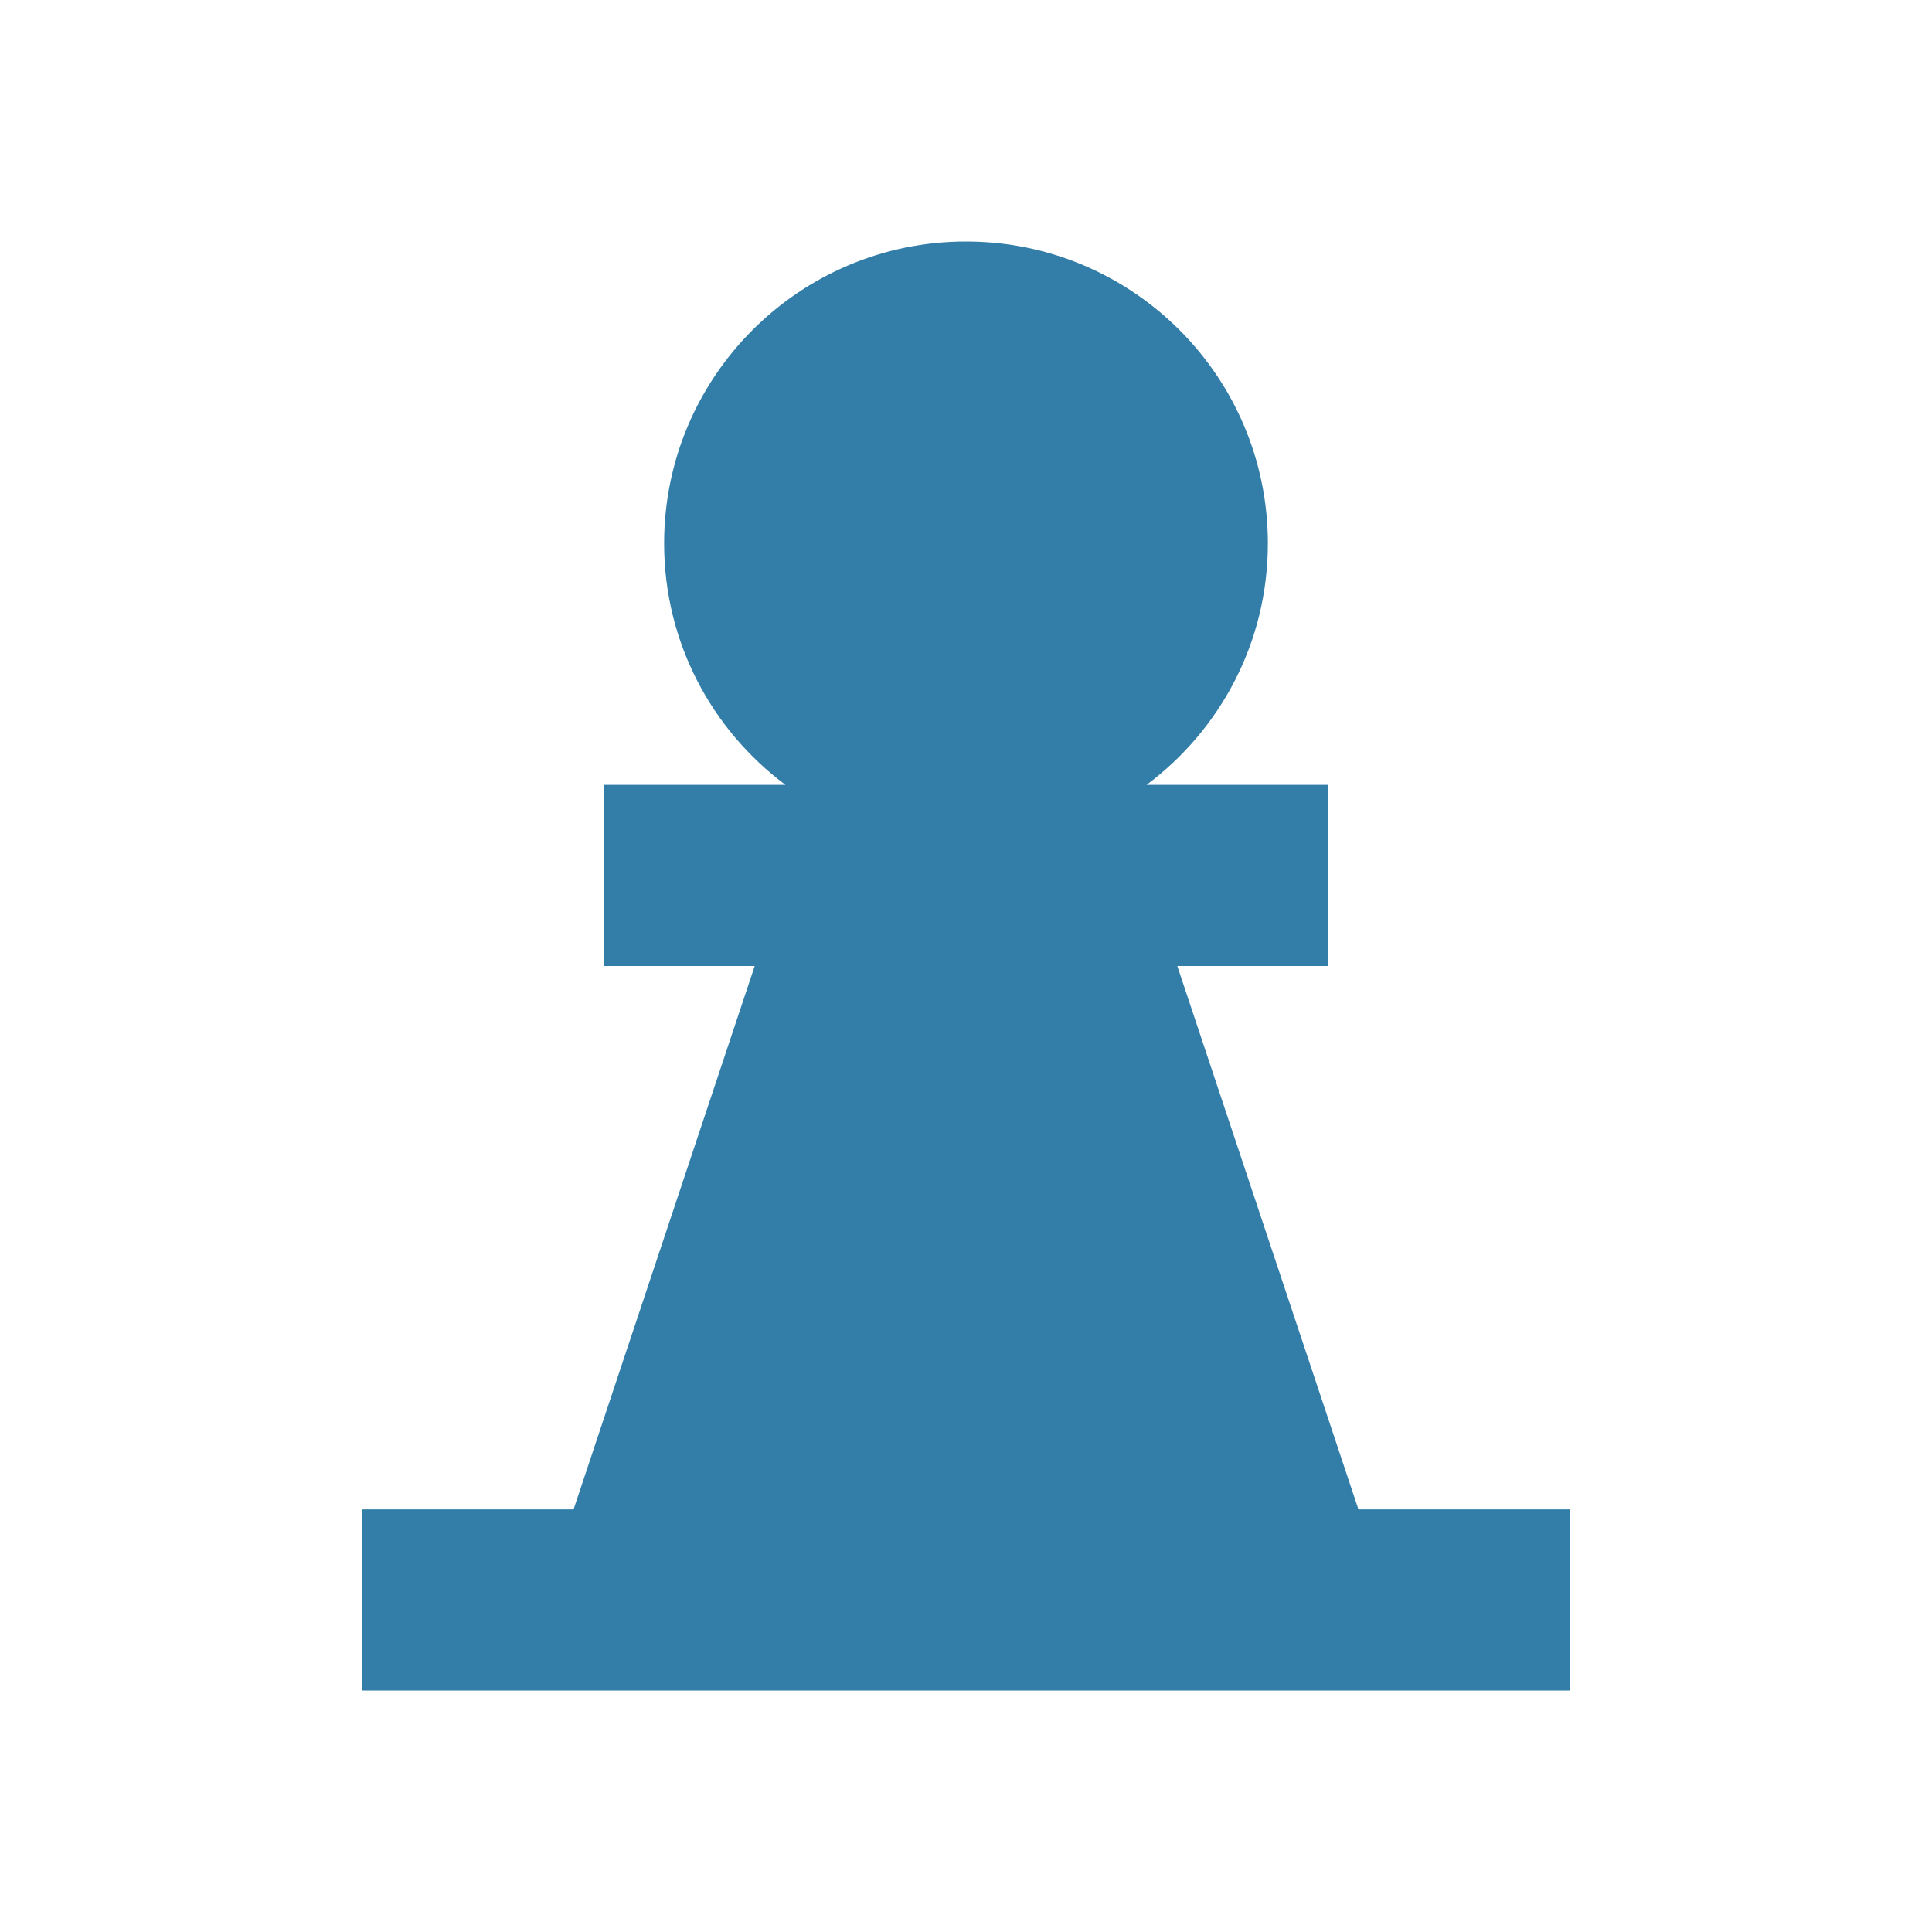 <svg xmlns="http://www.w3.org/2000/svg"  viewBox="0 0 64 64"><defs fill="#337ea9" /><path  d="m45,50,0,0l-6-18h5v-6h-6.02c2.44-1.82,4.02-4.72,4.02-8,0-5.52-4.48-10-10-10s-10,4.48-10,10c0,3.28,1.58,6.18,4.02,8h-6.02v6h5l-6,18h-7v6h40v-6h-7Z" fill="#337ea9" /></svg>